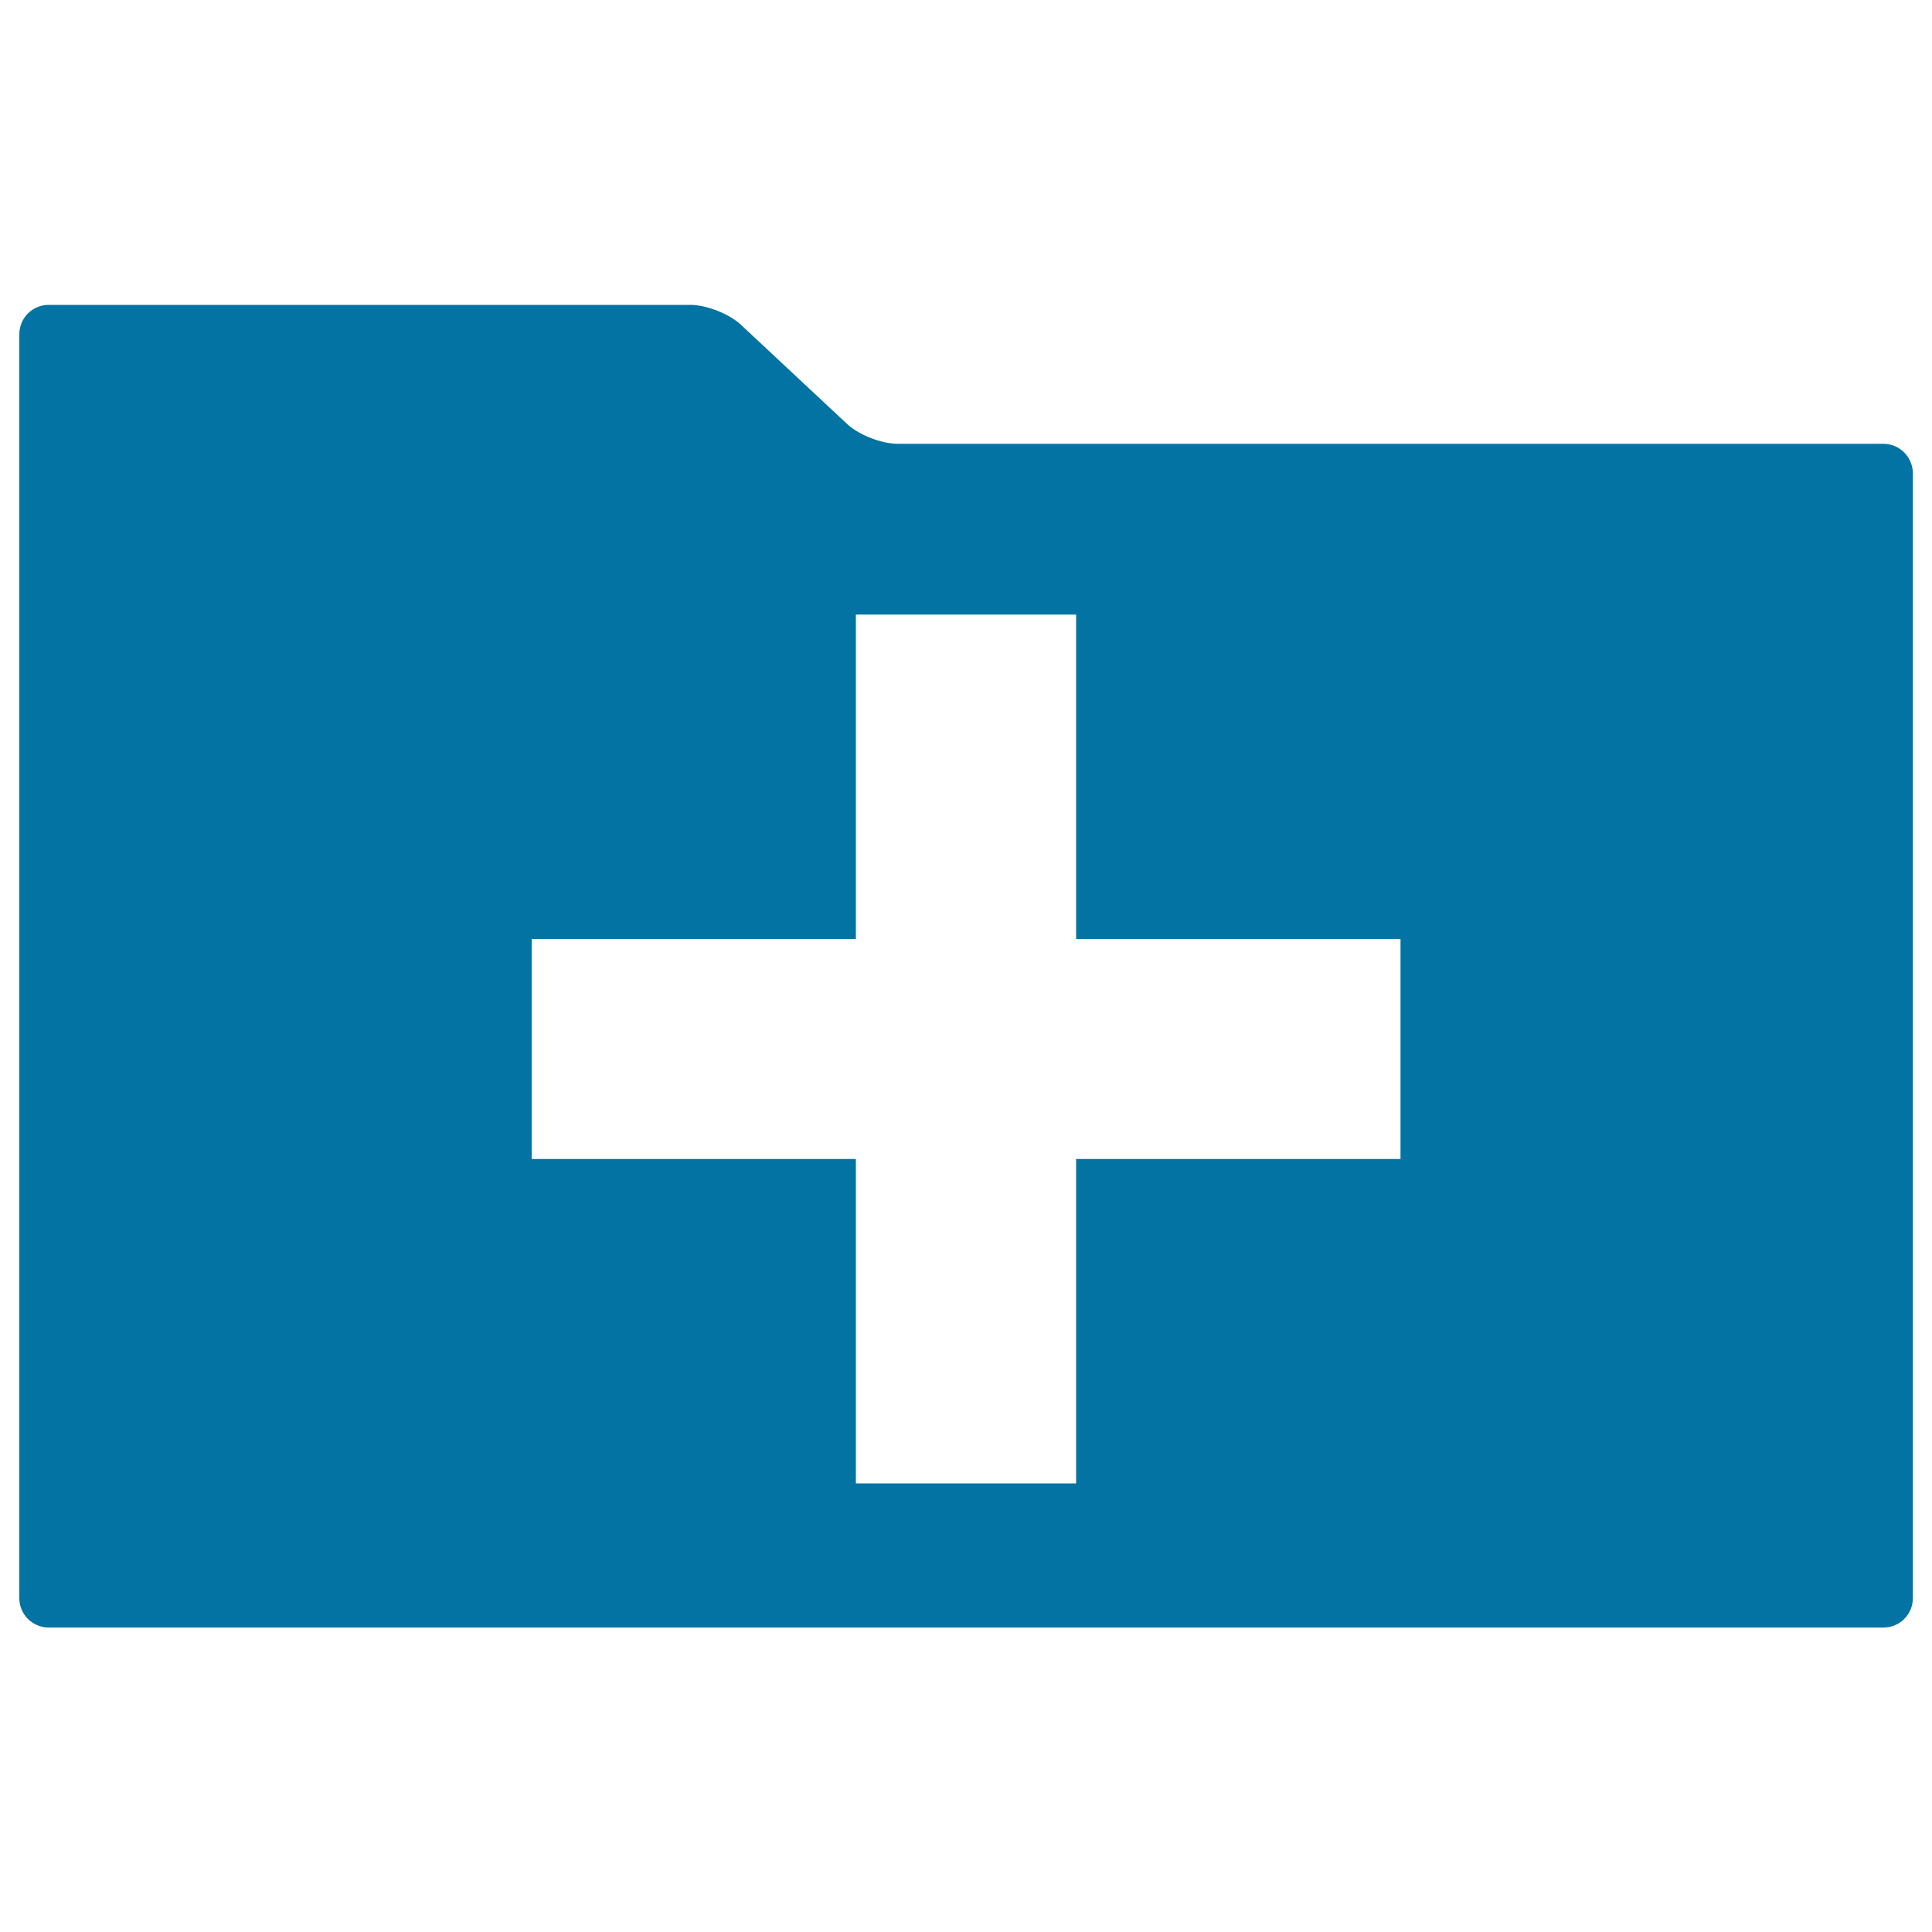 <svg xmlns="http://www.w3.org/2000/svg" viewBox="0 0 1000 1000" style="fill:#0273a2">
<title>Folder Add Symbol For Interface SVG icon</title>
<g><g><path d="M974.8,229.7H464.6c-8.4,0-20.1-4.6-26.2-10.3l-54.9-51.3c-6.1-5.7-17.9-10.3-26.2-10.3H25.2c-8.4,0-15.2,6.8-15.2,15.2v654.2c0,8.4,6.8,15.2,15.2,15.2h949.7c8.4,0,15.2-6.8,15.2-15.2V244.9C990,236.5,983.2,229.7,974.8,229.7z M724.8,599.9H557v167.9H443V599.9H275.2V486H443V318.1H557V486h167.9V599.9z"/></g></g>
</svg>